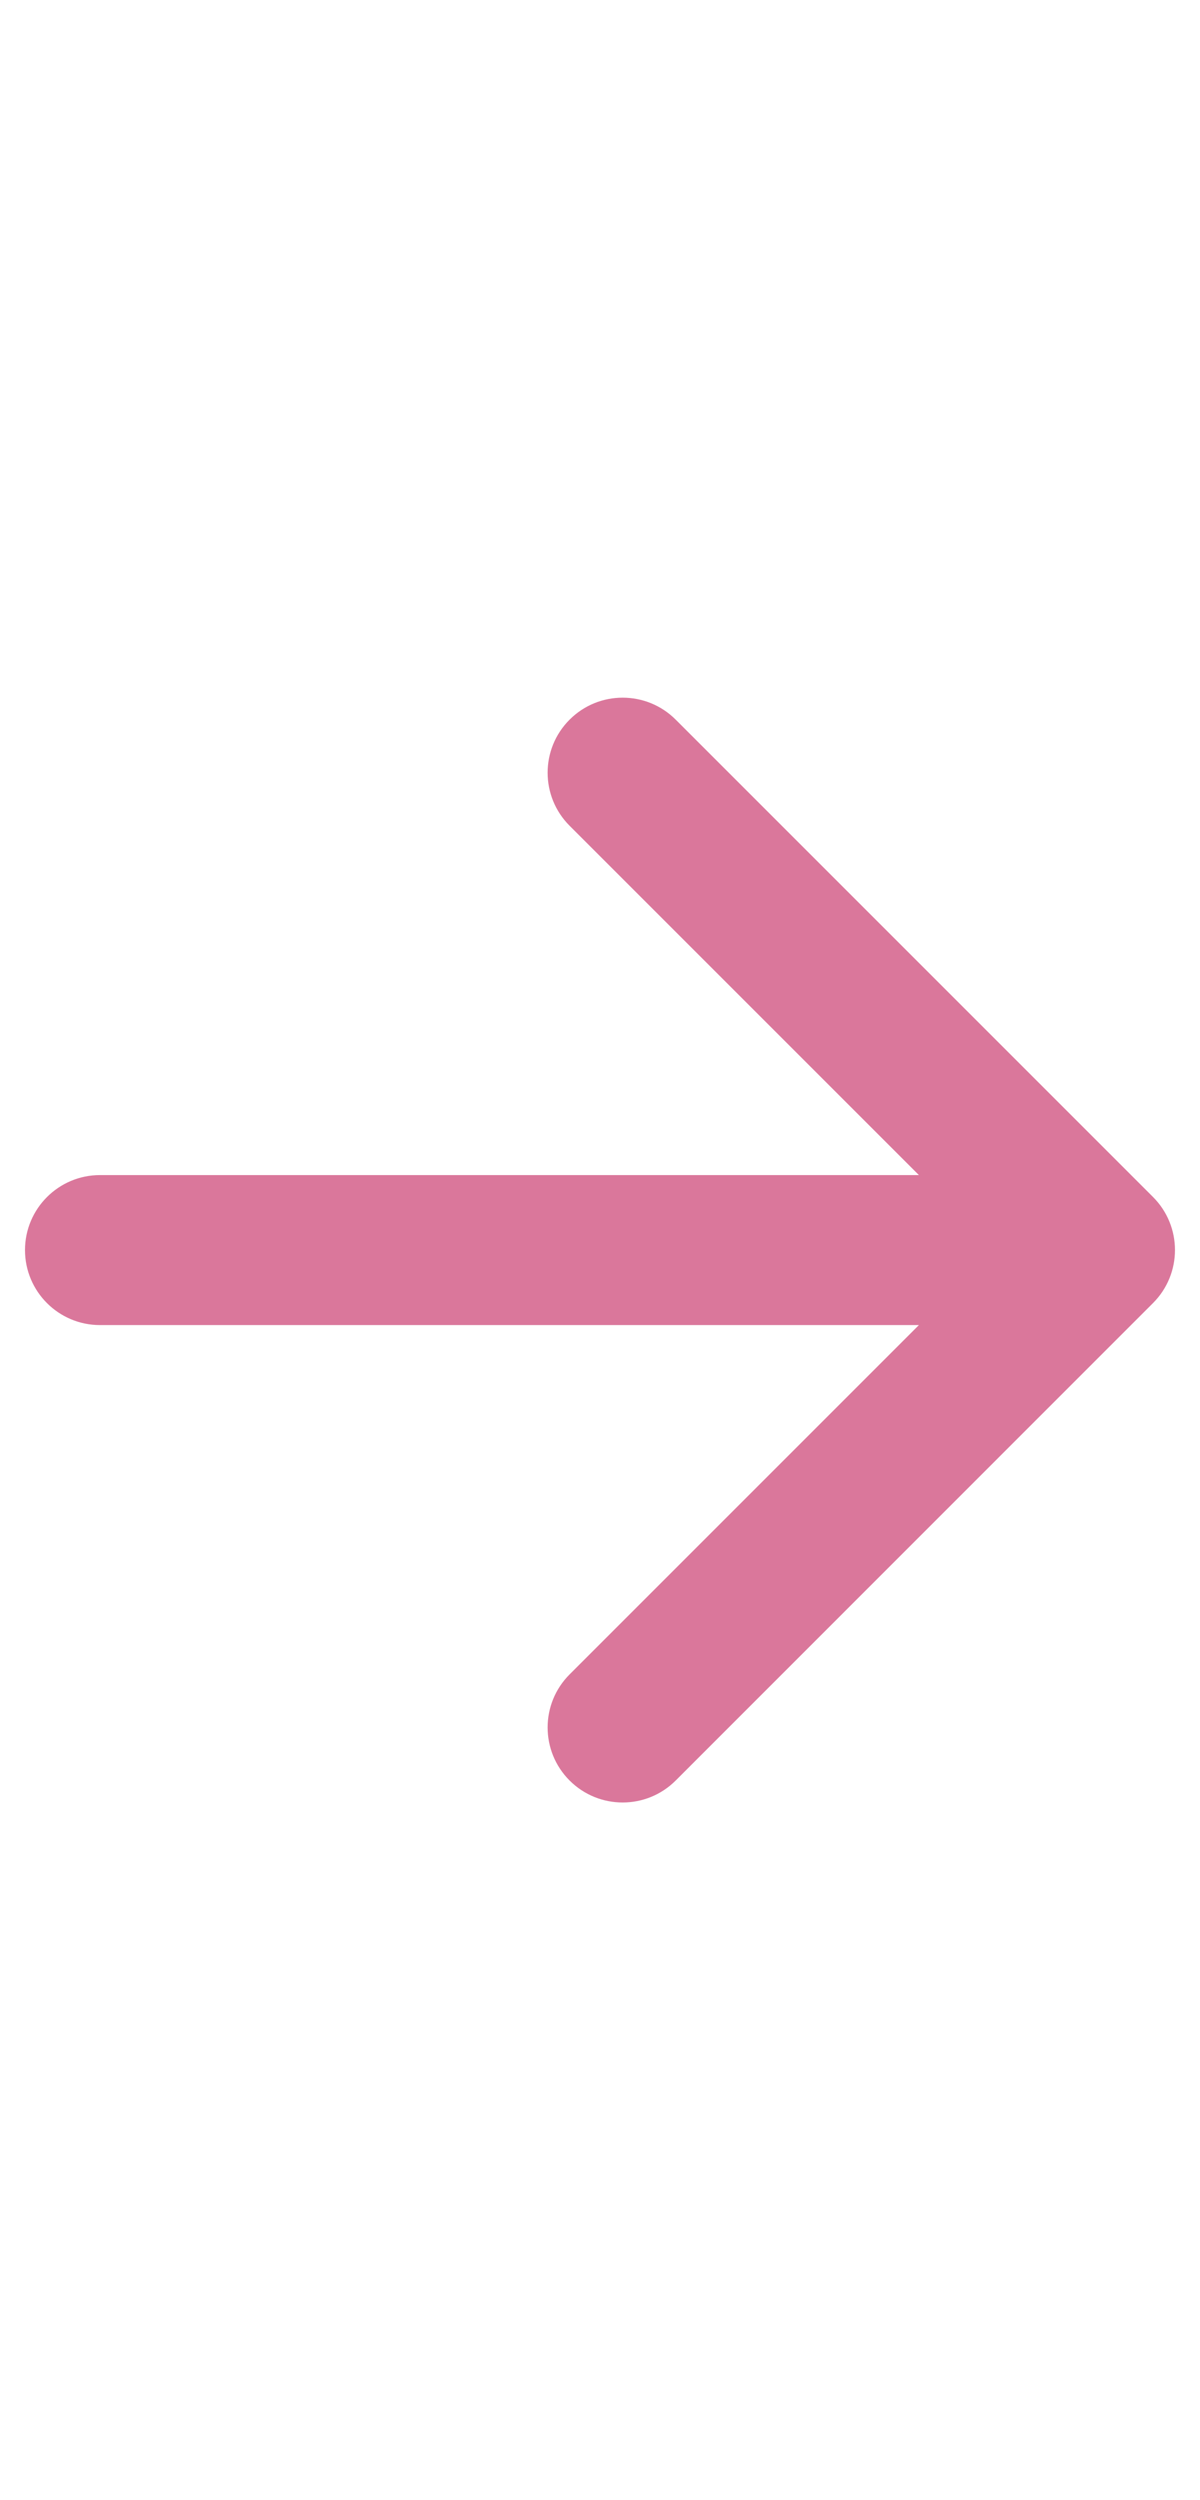 <svg fill="none" height="25" viewBox="0 0 12 25" width="12" xmlns="http://www.w3.org/2000/svg"><path d="m1 11.75c-.414 0-.75.336-.75.75s.336.75.75.75zm10.53 1.28c.293-.293.293-.768 0-1.061l-4.773-4.773c-.293-.293-.768-.293-1.061 0s-.293.768 0 1.061l4.243 4.243-4.243 4.243c-.293.293-.293.768 0 1.061s.768.293 1.061 0zm-10.53.22h10v-1.5h-10z" fill="#da779b"/></svg>